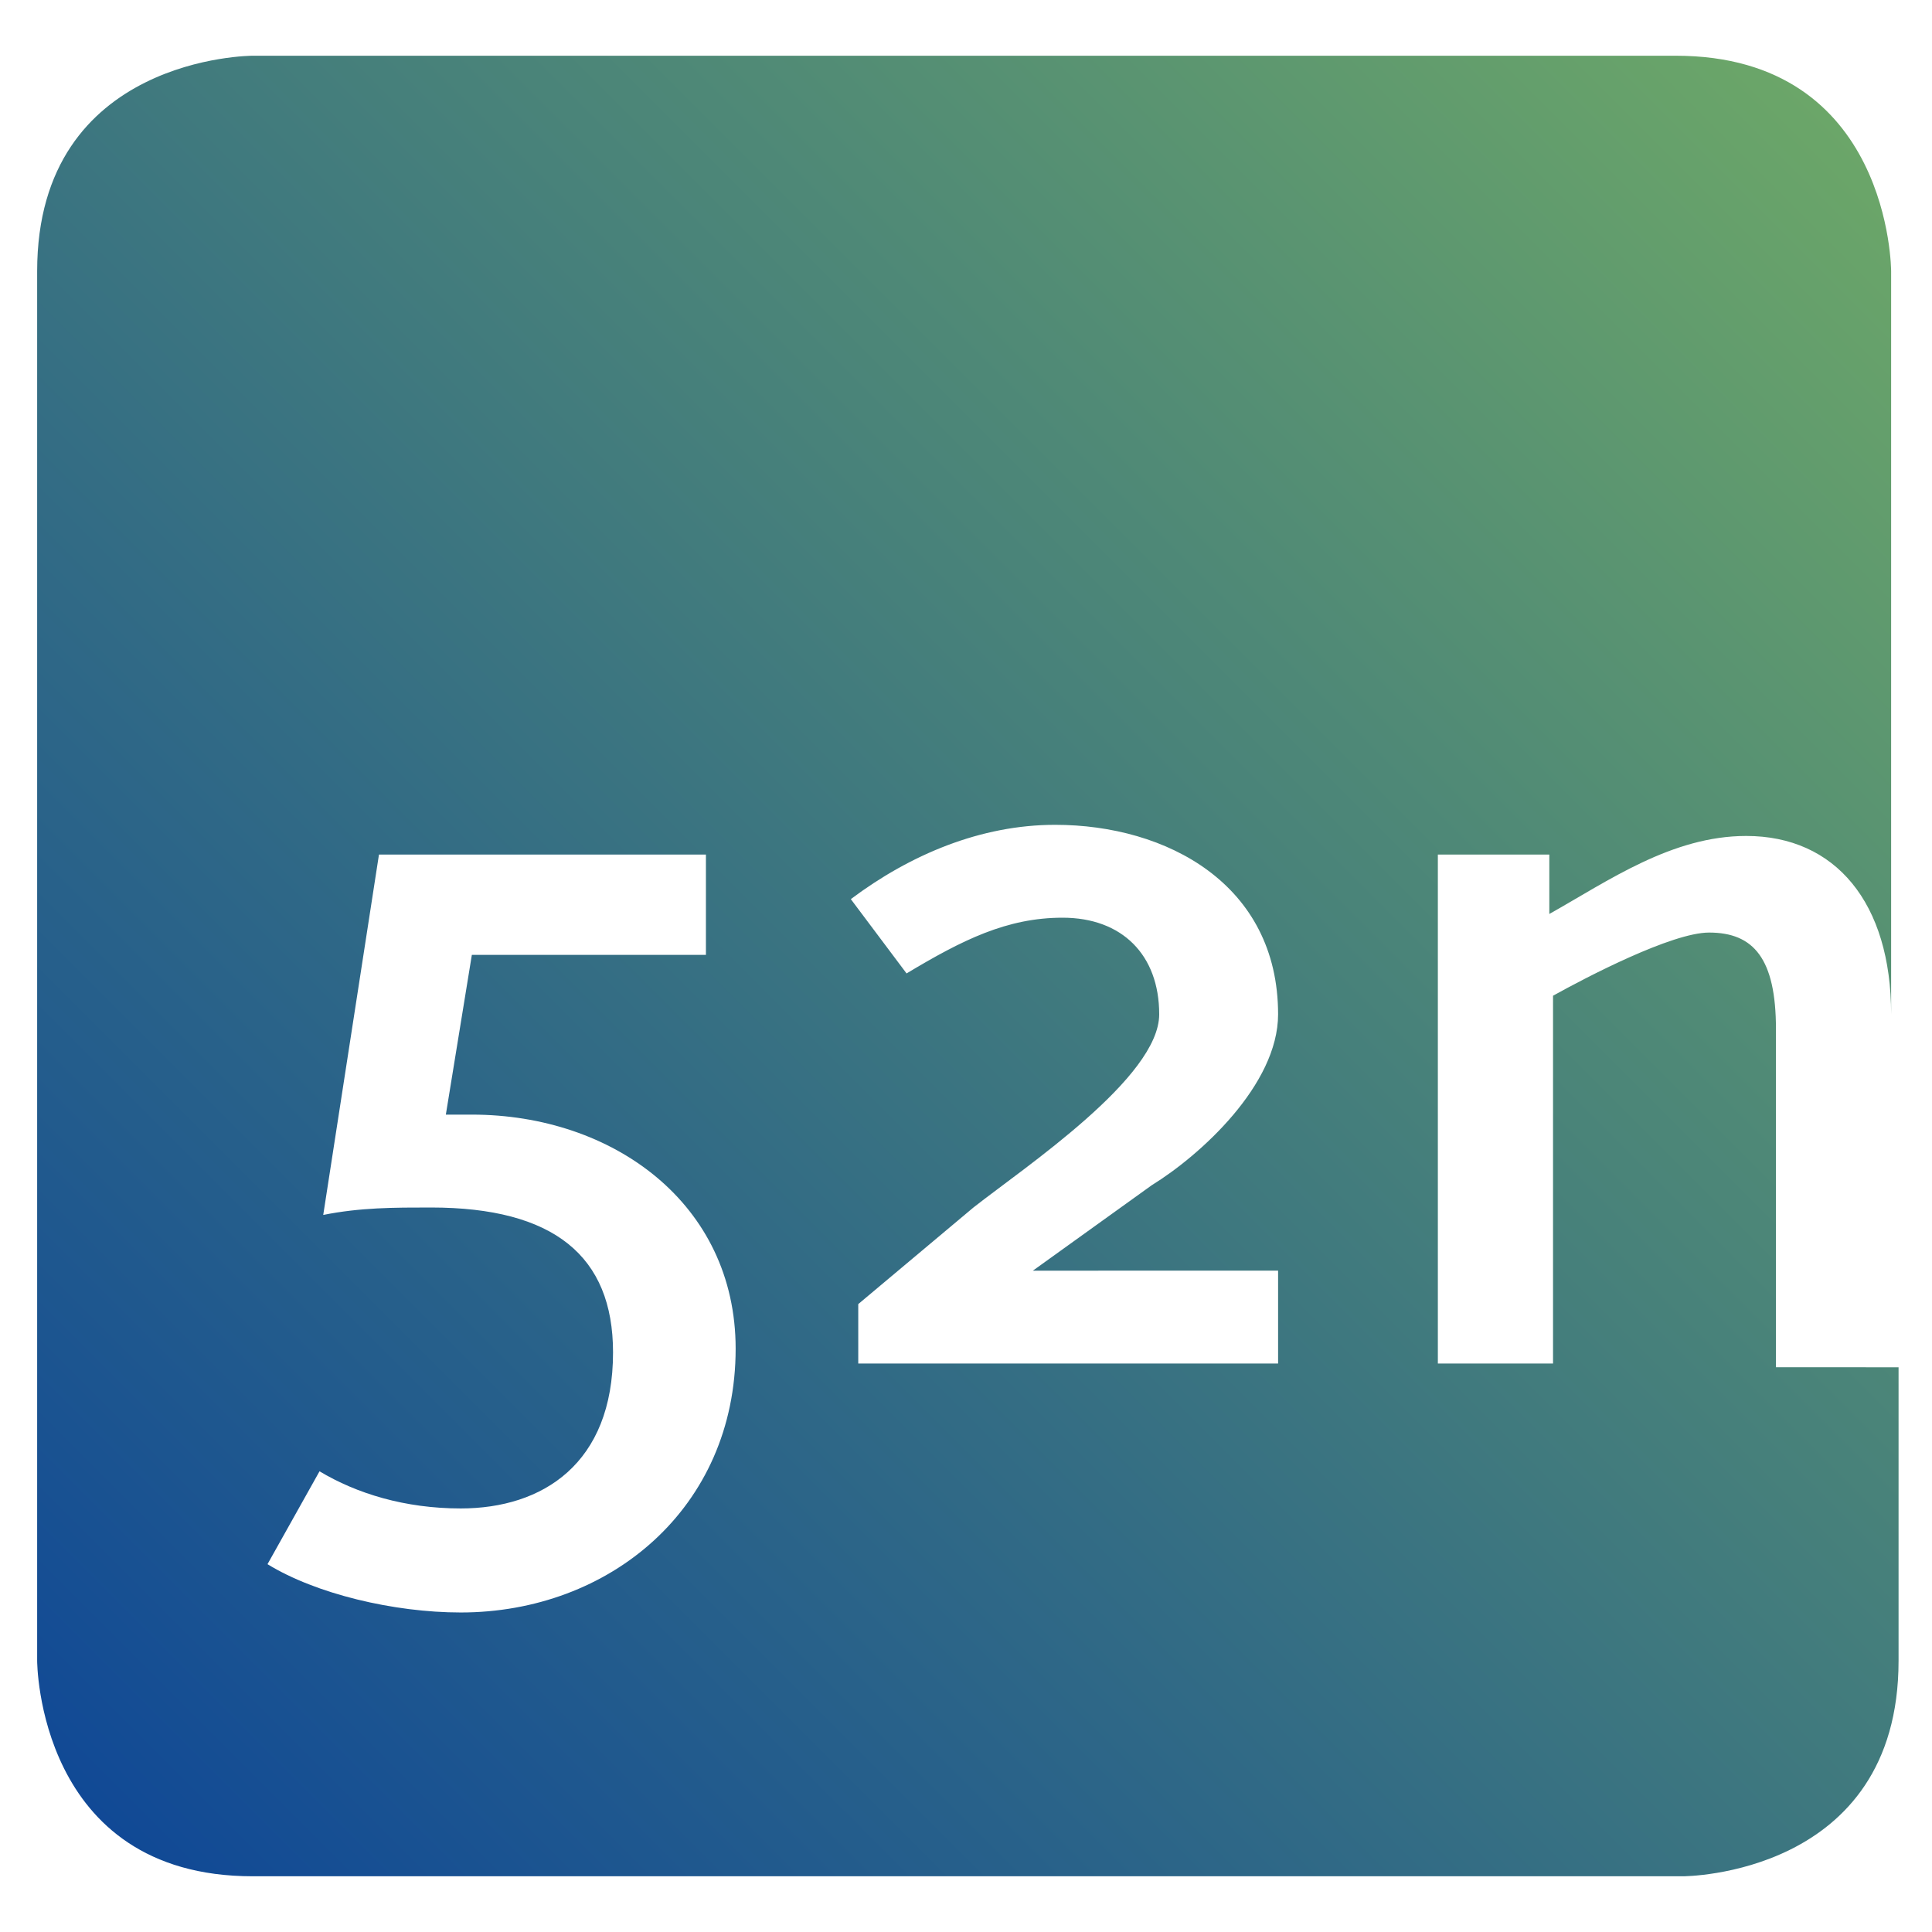 <?xml version="1.0" encoding="utf-8"?>
<!-- Generator: Adobe Illustrator 23.0.3, SVG Export Plug-In . SVG Version: 6.00 Build 0)  -->
<svg version="1.1" id="Layer_1" xmlns="http://www.w3.org/2000/svg" xmlns:xlink="http://www.w3.org/1999/xlink" x="0px" y="0px"
	 viewBox="0 0 52 52" style="enable-background:new 0 0 52 52;" xml:space="preserve">
<style type="text/css">
	.st0{fill:url(#SVGID_1_);}
</style>
<g>
	<linearGradient id="SVGID_1_" gradientUnits="userSpaceOnUse" x1="-5.673" y1="57.673" x2="52.587" y2="-0.587">
		<stop  offset="0" style="stop-color:#00389E"/>
		<stop  offset="1" style="stop-color:#72AD65"/>
	</linearGradient>
	<path class="st0" d="M47.8,36.8v-9.1c0-1.9-0.6-2.6-1.8-2.6c-1,0-3.3,1.2-4.2,1.7v9.9h-3.1V23h3v1.6c1.6-0.9,3.3-2.1,5.3-2.1
		c2.4,0,3.9,1.8,3.9,4.8l0-20c0,0,0-5.8-5.8-5.8H6.8c0,0-5.8,0-5.8,5.8v37.4c0,0,0,5.8,5.8,5.8h38.5c0,0,5.8,0,5.8-5.8l0-7.9H47.8z
		 M12.4,43.4c-1.8,0-3.9-0.5-5.2-1.3l1.4-2.5c1,0.6,2.3,1,3.8,1c2.2,0,4.1-1.2,4.1-4.2c0-2.6-1.6-3.9-4.9-3.9c-1,0-1.9,0-2.9,0.2
		l1.5-9.7H19v2.7h-6.3L12,30c0.2,0,0.4,0,0.7,0c3.8,0,7.1,2.4,7.1,6.3C19.8,40.6,16.4,43.4,12.4,43.4z M34.4,34.4v2.3H23.1v-1.6
		l3.1-2.6c1.4-1.1,5-3.5,5-5.2c0-1.6-1-2.6-2.6-2.6c-1.5,0-2.7,0.6-4.2,1.5l-1.5-2c1.6-1.2,3.5-2,5.5-2c3,0,6,1.6,6,5.1
		c0,1.9-2.1,3.8-3.4,4.6l-3.2,2.3H34.4z"/>
</g>
</svg>

